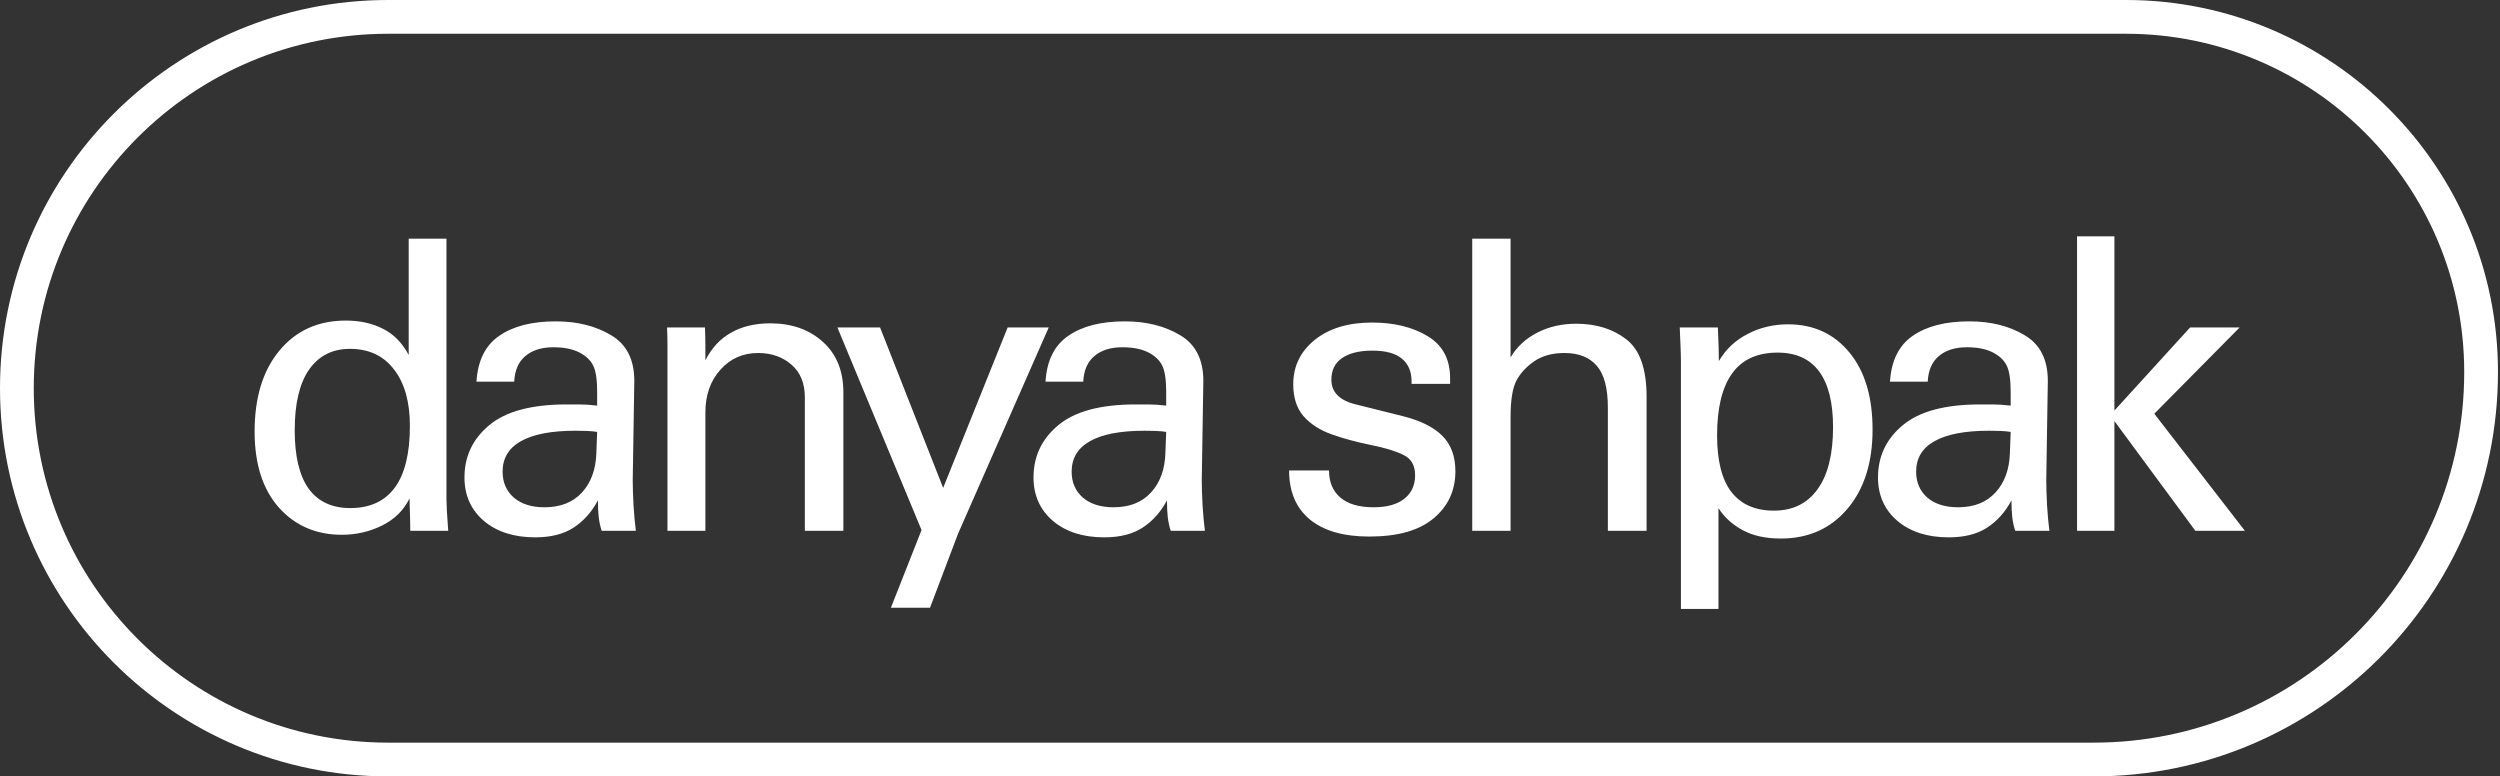 <?xml version="1.0" encoding="UTF-8"?> <svg xmlns="http://www.w3.org/2000/svg" width="322" height="100" viewBox="0 0 322 100" fill="none"><rect x="0" y="0" width="322" height="100" fill="#333333" stroke="none"/><path fill-rule="evenodd" clip-rule="evenodd" d="M273.822 4.348H50C24.787 4.348 4.348 24.787 4.348 50C4.348 75.213 24.787 95.652 50 95.652H269.656C296.019 95.652 317.391 74.28 317.391 47.917C317.391 23.854 297.885 4.348 273.822 4.348ZM50 0C22.386 0 0 22.386 0 50C0 77.614 22.386 100 50 100H269.656C298.421 100 321.739 76.681 321.739 47.917C321.739 21.453 300.286 0 273.822 0H50Z" fill="white"></path><path d="M57.503 30.742V64.293C57.503 64.582 57.52 65.066 57.554 65.746C57.587 66.425 57.646 67.3 57.731 68.37H52.845C52.845 67.996 52.836 67.461 52.819 66.765L52.743 64.192C52.018 65.703 50.845 66.867 49.224 67.682C47.604 68.48 45.874 68.879 44.035 68.879C40.727 68.879 38.026 67.716 35.933 65.389C33.84 63.045 32.794 59.776 32.794 55.581C32.794 51.199 33.857 47.726 35.984 45.161C38.127 42.58 40.98 41.289 44.541 41.289C46.347 41.289 47.933 41.637 49.3 42.334C50.684 43.013 51.798 44.142 52.642 45.722V30.742H57.503ZM52.794 54.868C52.794 51.76 52.111 49.331 50.743 47.582C49.393 45.815 47.503 44.932 45.072 44.932C42.811 44.932 41.056 45.824 39.807 47.607C38.575 49.373 37.959 51.98 37.959 55.428C37.959 58.757 38.558 61.262 39.756 62.943C40.971 64.608 42.76 65.44 45.123 65.44C47.638 65.44 49.545 64.565 50.845 62.816C52.144 61.05 52.794 58.4 52.794 54.868ZM81.495 61.848C81.495 62.68 81.529 63.758 81.596 65.083C81.681 66.391 81.782 67.486 81.9 68.37H77.495C77.309 67.775 77.183 67.189 77.115 66.612C77.048 66.017 77.014 65.296 77.014 64.446C76.221 65.941 75.174 67.113 73.875 67.962C72.592 68.794 70.946 69.21 68.938 69.21C66.204 69.21 64.001 68.505 62.33 67.096C60.659 65.669 59.824 63.801 59.824 61.491C59.824 58.774 60.887 56.532 63.014 54.766C65.14 52.982 68.465 52.091 72.989 52.091H74.584C75.309 52.091 76.086 52.142 76.913 52.244V50.486C76.913 48.906 76.744 47.777 76.406 47.097C76.069 46.401 75.47 45.832 74.609 45.391C73.748 44.949 72.634 44.728 71.267 44.728C69.748 44.728 68.541 45.11 67.647 45.875C66.769 46.622 66.297 47.717 66.229 49.161H61.368C61.537 46.444 62.516 44.474 64.305 43.251C66.094 42.011 68.516 41.391 71.571 41.391C74.356 41.391 76.735 41.986 78.71 43.174C80.702 44.346 81.698 46.308 81.698 49.059L81.495 61.848ZM76.811 58.358L76.913 55.632L76.356 55.555L75.571 55.504L74.128 55.479C71.022 55.479 68.676 55.929 67.09 56.829C65.52 57.712 64.735 59.02 64.735 60.752C64.735 62.128 65.216 63.24 66.178 64.09C67.157 64.922 68.474 65.338 70.128 65.338C72.187 65.338 73.799 64.701 74.963 63.427C76.128 62.154 76.744 60.464 76.811 58.358ZM108.626 68.37H103.664V51.199C103.664 49.365 103.09 47.955 101.943 46.97C100.795 45.968 99.361 45.467 97.639 45.467C95.681 45.467 94.061 46.189 92.778 47.633C91.495 49.059 90.854 50.893 90.854 53.135V68.37H85.968V44.091C85.968 43.582 85.951 42.945 85.917 42.181H90.803C90.837 43.251 90.854 44.134 90.854 44.83V46.41C91.664 44.813 92.77 43.624 94.171 42.843C95.571 42.045 97.251 41.646 99.208 41.646C101.96 41.646 104.213 42.435 105.968 44.015C107.74 45.594 108.626 47.768 108.626 50.537V68.37ZM113.353 42.181L121.479 62.841L129.783 42.181H135.074L123.403 68.726L119.783 78.28H114.745L118.694 68.268L107.859 42.181H113.353ZM154.787 61.848C154.787 62.68 154.822 63.758 154.889 65.083C154.973 66.391 155.074 67.486 155.192 68.37H150.788C150.602 67.775 150.475 67.189 150.408 66.612C150.341 66.017 150.306 65.296 150.306 64.446C149.513 65.941 148.467 67.113 147.167 67.962C145.885 68.794 144.239 69.21 142.23 69.21C139.496 69.21 137.294 68.505 135.623 67.096C133.952 65.669 133.117 63.801 133.117 61.491C133.117 58.774 134.18 56.532 136.307 54.766C138.433 52.982 141.758 52.091 146.281 52.091H147.876C148.602 52.091 149.378 52.142 150.205 52.244V50.486C150.205 48.906 150.037 47.777 149.699 47.097C149.361 46.401 148.762 45.832 147.901 45.391C147.04 44.949 145.927 44.728 144.559 44.728C143.04 44.728 141.834 45.11 140.939 45.875C140.062 46.622 139.589 47.717 139.522 49.161H134.661C134.829 46.444 135.809 44.474 137.598 43.251C139.386 42.011 141.808 41.391 144.863 41.391C147.648 41.391 150.028 41.986 152.003 43.174C153.995 44.346 154.99 46.308 154.99 49.059L154.787 61.848ZM150.104 58.358L150.205 55.632L149.648 55.555L148.864 55.504L147.42 55.479C144.315 55.479 141.969 55.929 140.382 56.829C138.813 57.712 138.028 59.02 138.028 60.752C138.028 62.128 138.509 63.24 139.471 64.09C140.45 64.922 141.766 65.338 143.42 65.338C145.48 65.338 147.091 64.701 148.256 63.427C149.42 62.154 150.037 60.464 150.104 58.358ZM186.772 49.441H181.809V49.11C181.809 47.836 181.387 46.86 180.544 46.18C179.717 45.501 178.459 45.161 176.772 45.161C175.084 45.161 173.775 45.484 172.847 46.129C171.936 46.758 171.48 47.683 171.48 48.906C171.48 50.52 172.535 51.581 174.645 52.091L180.67 53.594C182.966 54.171 184.67 55.02 185.784 56.141C186.898 57.262 187.455 58.782 187.455 60.702C187.455 63.181 186.518 65.202 184.645 66.765C182.789 68.327 180.029 69.108 176.367 69.108C173.059 69.108 170.51 68.378 168.721 66.918C166.932 65.44 166.037 63.334 166.037 60.599H171.177C171.177 62.094 171.666 63.258 172.645 64.09C173.624 64.922 175.05 65.338 176.923 65.338C178.628 65.338 179.945 64.973 180.873 64.243C181.801 63.512 182.265 62.502 182.265 61.211C182.265 59.954 181.776 59.088 180.797 58.612C179.835 58.12 178.426 57.687 176.569 57.313C174.713 56.94 173.025 56.481 171.506 55.938C169.987 55.394 168.78 54.613 167.885 53.594C167.008 52.575 166.569 51.208 166.569 49.492C166.569 47.182 167.489 45.28 169.328 43.786C171.185 42.291 173.649 41.544 176.721 41.544C179.573 41.544 181.962 42.13 183.885 43.302C185.809 44.456 186.772 46.257 186.772 48.703V49.441ZM194.561 30.742V46.028C195.388 44.652 196.536 43.59 198.004 42.843C199.489 42.079 201.16 41.697 203.017 41.697C205.599 41.697 207.751 42.368 209.472 43.709C211.211 45.051 212.08 47.514 212.08 51.097V68.37H207.093V52.498C207.093 50.002 206.62 48.21 205.675 47.123C204.73 46.019 203.337 45.467 201.497 45.467C199.945 45.467 198.645 45.824 197.599 46.537C196.569 47.25 195.801 48.091 195.295 49.059C194.806 50.027 194.561 51.581 194.561 53.721V68.37H189.624V30.742H194.561ZM229.363 69.363C227.405 69.363 225.76 68.998 224.426 68.268C223.093 67.537 222.064 66.595 221.338 65.44V78.433H216.502V46.206C216.502 45.764 216.452 44.423 216.351 42.181H221.262L221.363 44.856C221.363 45.586 221.372 46.138 221.388 46.512C222.266 45 223.498 43.837 225.085 43.021C226.671 42.189 228.409 41.773 230.3 41.773C233.574 41.773 236.207 42.979 238.198 45.391C240.19 47.802 241.186 51.114 241.186 55.326C241.186 59.606 240.097 63.02 237.92 65.567C235.76 68.098 232.907 69.363 229.363 69.363ZM236.097 55.02C236.097 51.844 235.498 49.45 234.3 47.836C233.102 46.223 231.321 45.416 228.958 45.416C226.325 45.416 224.367 46.316 223.085 48.117C221.802 49.917 221.16 52.566 221.16 56.065C221.16 59.343 221.777 61.78 223.009 63.376C224.258 64.973 226.081 65.771 228.477 65.771C230.907 65.771 232.781 64.854 234.097 63.02C235.431 61.185 236.097 58.519 236.097 55.02ZM263.558 61.848C263.558 62.68 263.592 63.758 263.659 65.083C263.743 66.391 263.845 67.486 263.963 68.37H259.558C259.372 67.775 259.246 67.189 259.178 66.612C259.111 66.017 259.077 65.296 259.077 64.446C258.284 65.941 257.237 67.113 255.938 67.962C254.655 68.794 253.009 69.21 251.001 69.21C248.267 69.21 246.064 68.505 244.393 67.096C242.722 65.669 241.887 63.801 241.887 61.491C241.887 58.774 242.95 56.532 245.077 54.766C247.203 52.982 250.528 52.091 255.052 52.091H256.647C257.372 52.091 258.148 52.142 258.975 52.244V50.486C258.975 48.906 258.807 47.777 258.469 47.097C258.131 46.401 257.533 45.832 256.672 45.391C255.811 44.949 254.697 44.728 253.33 44.728C251.811 44.728 250.604 45.11 249.709 45.875C248.832 46.622 248.359 47.717 248.292 49.161H243.431C243.6 46.444 244.579 44.474 246.368 43.251C248.157 42.011 250.579 41.391 253.634 41.391C256.419 41.391 258.798 41.986 260.773 43.174C262.765 44.346 263.76 46.308 263.76 49.059L263.558 61.848ZM258.874 58.358L258.975 55.632L258.419 55.555L257.634 55.504L256.19 55.479C253.085 55.479 250.739 55.929 249.153 56.829C247.583 57.712 246.798 59.02 246.798 60.752C246.798 62.128 247.279 63.24 248.241 64.09C249.22 64.922 250.536 65.338 252.191 65.338C254.25 65.338 255.862 64.701 257.026 63.427C258.19 62.154 258.807 60.464 258.874 58.358ZM272.335 30.436V52.88L282.082 42.181H288.461L277.474 53.288L289.145 68.37H282.765L272.335 54.231V68.37H267.524V30.436H272.335Z" fill="white"></path></svg> 